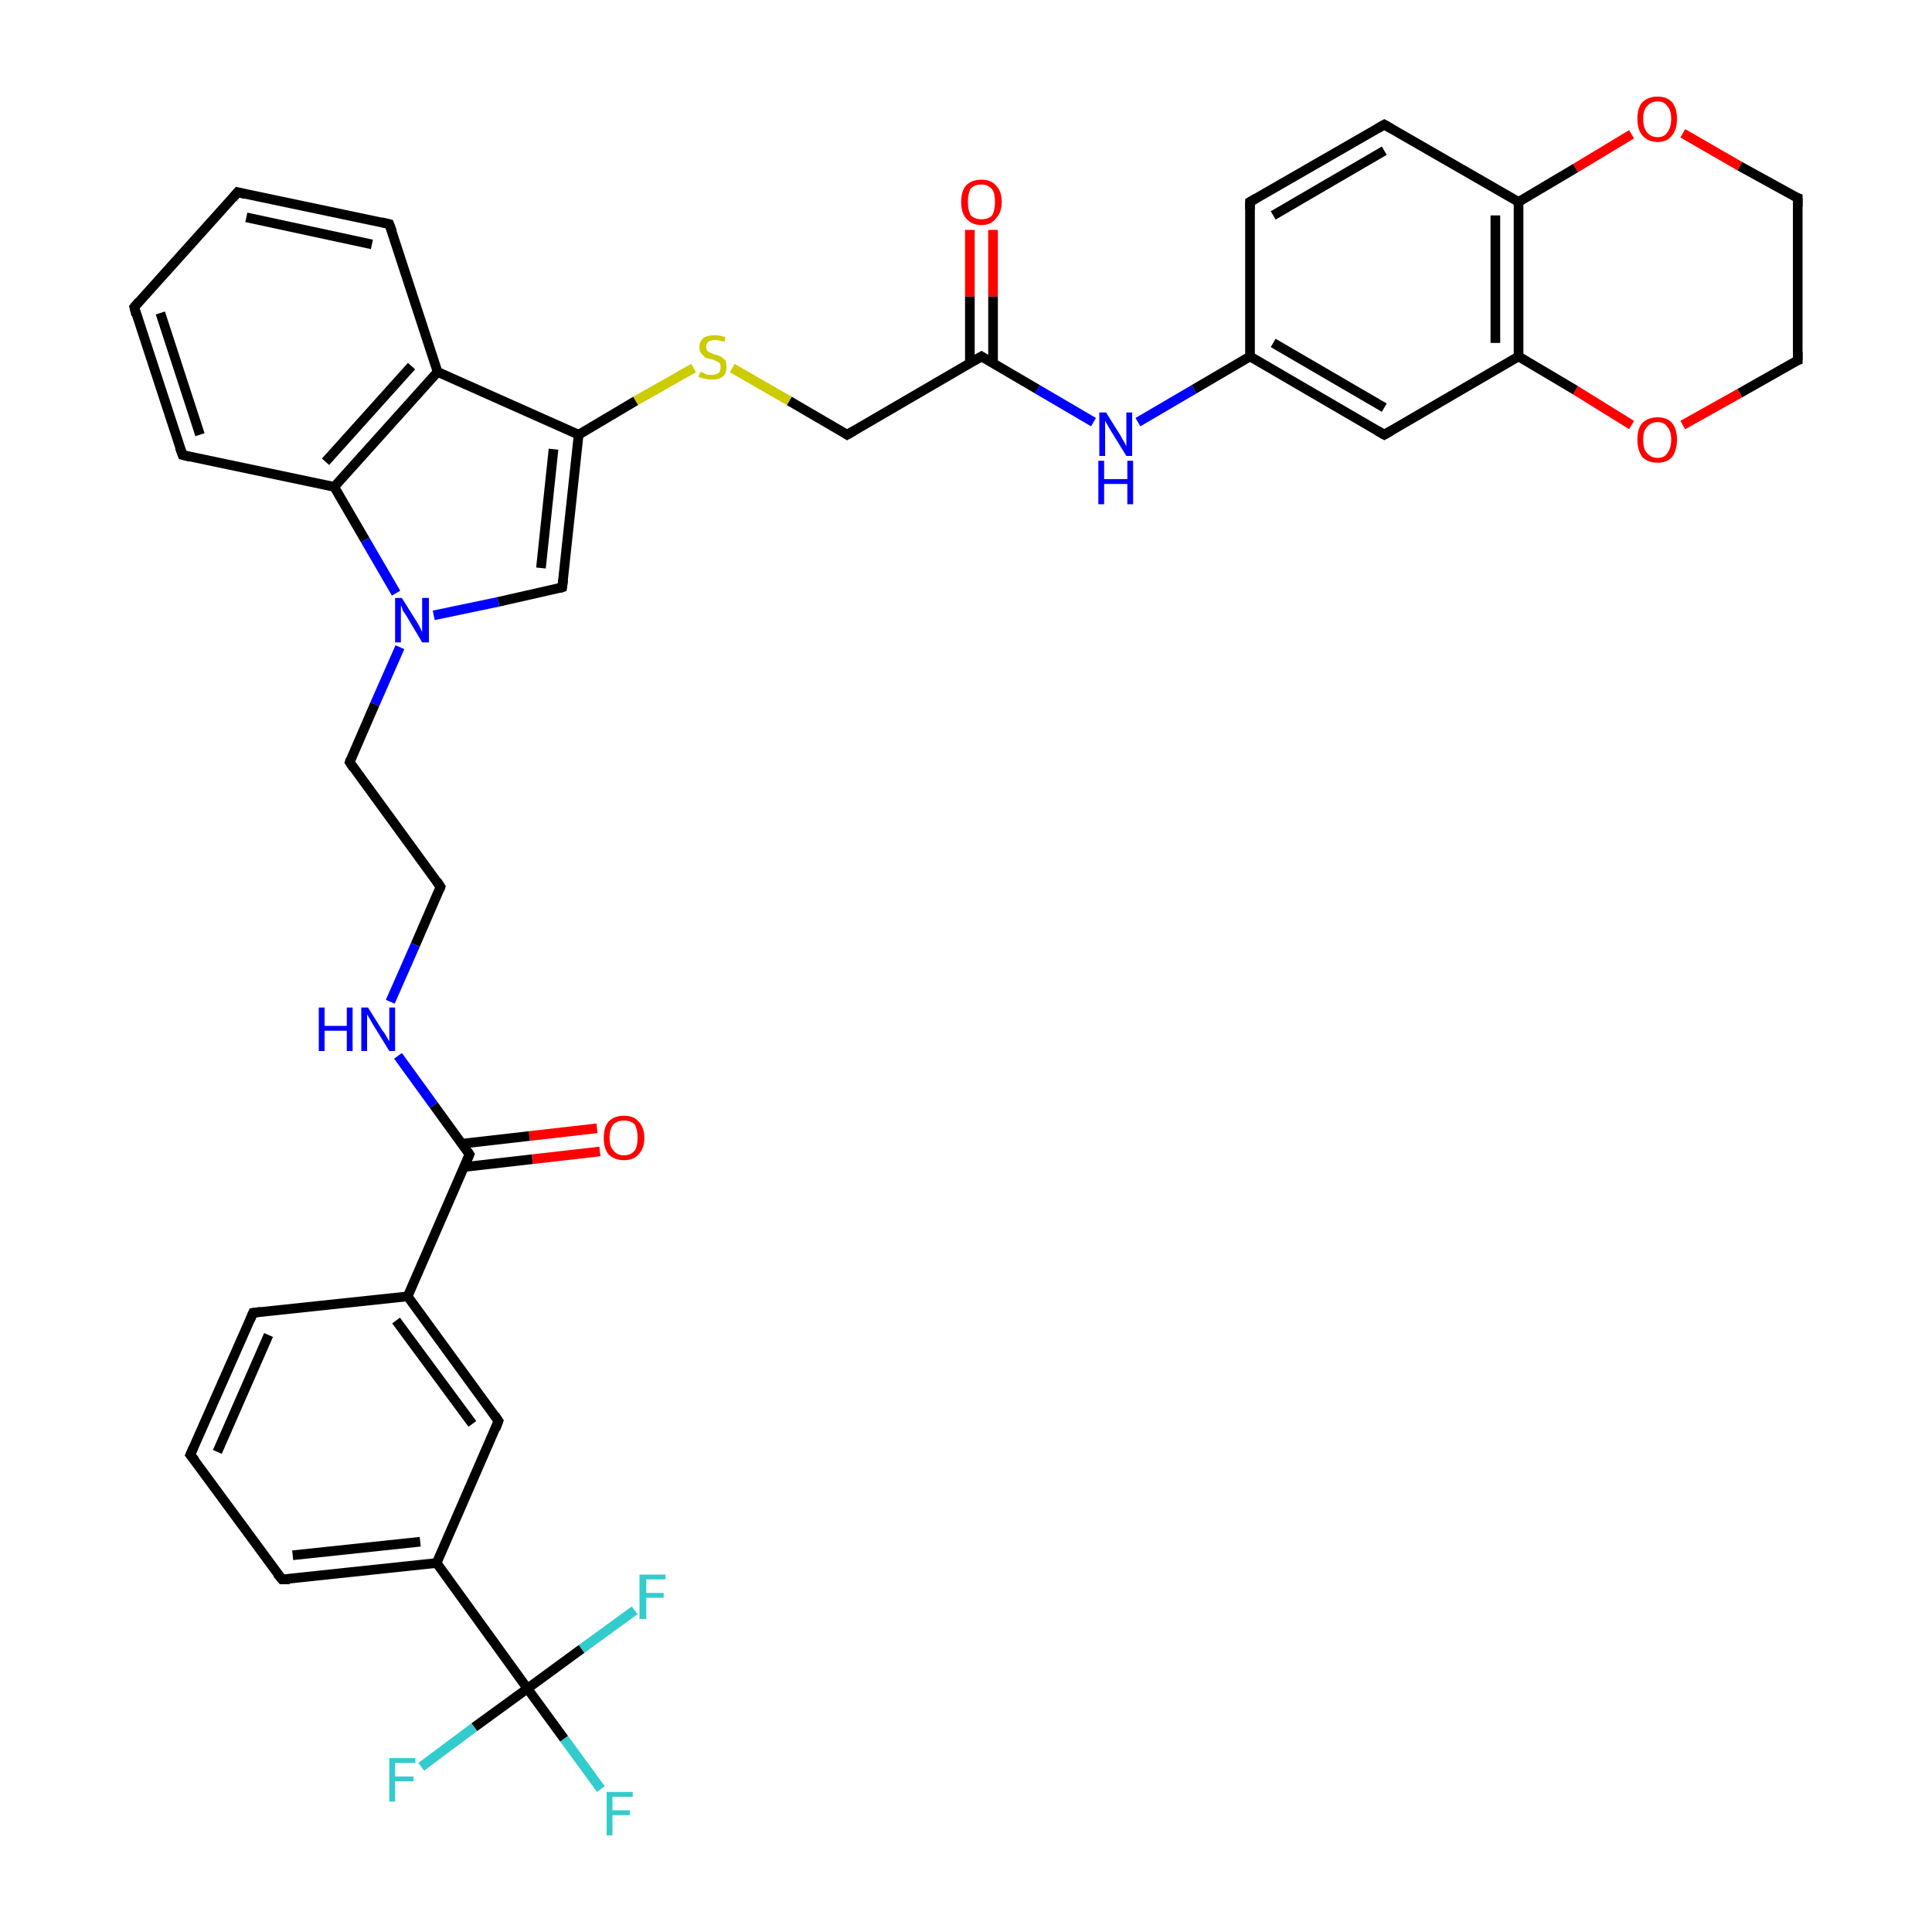<?xml version='1.0' encoding='iso-8859-1'?>
<svg version='1.1' baseProfile='full'
              xmlns='http://www.w3.org/2000/svg'
                      xmlns:rdkit='http://www.rdkit.org/xml'
                      xmlns:xlink='http://www.w3.org/1999/xlink'
                  xml:space='preserve'
width='200px' height='200px' viewBox='0 0 200 200'>
<!-- END OF HEADER -->
<rect style='opacity:1.0;fill:#FFFFFF;stroke:none' width='200.0' height='200.0' x='0.0' y='0.0'> </rect>
<path class='bond-0 atom-0 atom-27' d='M 102.8,23.8 L 102.8,30.7' style='fill:none;fill-rule:evenodd;stroke:#FF0000;stroke-width:1.0px;stroke-linecap:butt;stroke-linejoin:miter;stroke-opacity:1' />
<path class='bond-0 atom-0 atom-27' d='M 102.8,30.7 L 102.8,37.6' style='fill:none;fill-rule:evenodd;stroke:#000000;stroke-width:1.0px;stroke-linecap:butt;stroke-linejoin:miter;stroke-opacity:1' />
<path class='bond-0 atom-0 atom-27' d='M 100.4,23.8 L 100.4,30.7' style='fill:none;fill-rule:evenodd;stroke:#FF0000;stroke-width:1.0px;stroke-linecap:butt;stroke-linejoin:miter;stroke-opacity:1' />
<path class='bond-0 atom-0 atom-27' d='M 100.4,30.7 L 100.4,37.6' style='fill:none;fill-rule:evenodd;stroke:#000000;stroke-width:1.0px;stroke-linecap:butt;stroke-linejoin:miter;stroke-opacity:1' />
<path class='bond-1 atom-1 atom-28' d='M 62.1,119.2 L 55.1,120.0' style='fill:none;fill-rule:evenodd;stroke:#FF0000;stroke-width:1.0px;stroke-linecap:butt;stroke-linejoin:miter;stroke-opacity:1' />
<path class='bond-1 atom-1 atom-28' d='M 55.1,120.0 L 48.1,120.8' style='fill:none;fill-rule:evenodd;stroke:#000000;stroke-width:1.0px;stroke-linecap:butt;stroke-linejoin:miter;stroke-opacity:1' />
<path class='bond-1 atom-1 atom-28' d='M 61.8,116.8 L 54.8,117.6' style='fill:none;fill-rule:evenodd;stroke:#FF0000;stroke-width:1.0px;stroke-linecap:butt;stroke-linejoin:miter;stroke-opacity:1' />
<path class='bond-1 atom-1 atom-28' d='M 54.8,117.6 L 47.8,118.4' style='fill:none;fill-rule:evenodd;stroke:#000000;stroke-width:1.0px;stroke-linecap:butt;stroke-linejoin:miter;stroke-opacity:1' />
<path class='bond-2 atom-38 atom-2' d='M 54.6,174.8 L 58.4,180.0' style='fill:none;fill-rule:evenodd;stroke:#000000;stroke-width:1.0px;stroke-linecap:butt;stroke-linejoin:miter;stroke-opacity:1' />
<path class='bond-2 atom-38 atom-2' d='M 58.4,180.0 L 62.2,185.2' style='fill:none;fill-rule:evenodd;stroke:#33CCCC;stroke-width:1.0px;stroke-linecap:butt;stroke-linejoin:miter;stroke-opacity:1' />
<path class='bond-3 atom-38 atom-3' d='M 54.6,174.8 L 49.1,178.8' style='fill:none;fill-rule:evenodd;stroke:#000000;stroke-width:1.0px;stroke-linecap:butt;stroke-linejoin:miter;stroke-opacity:1' />
<path class='bond-3 atom-38 atom-3' d='M 49.1,178.8 L 43.6,182.9' style='fill:none;fill-rule:evenodd;stroke:#33CCCC;stroke-width:1.0px;stroke-linecap:butt;stroke-linejoin:miter;stroke-opacity:1' />
<path class='bond-4 atom-4 atom-38' d='M 65.7,166.7 L 60.2,170.7' style='fill:none;fill-rule:evenodd;stroke:#33CCCC;stroke-width:1.0px;stroke-linecap:butt;stroke-linejoin:miter;stroke-opacity:1' />
<path class='bond-4 atom-4 atom-38' d='M 60.2,170.7 L 54.6,174.8' style='fill:none;fill-rule:evenodd;stroke:#000000;stroke-width:1.0px;stroke-linecap:butt;stroke-linejoin:miter;stroke-opacity:1' />
<path class='bond-5 atom-5 atom-8' d='M 19.7,150.6 L 26.2,135.9' style='fill:none;fill-rule:evenodd;stroke:#000000;stroke-width:1.0px;stroke-linecap:butt;stroke-linejoin:miter;stroke-opacity:1' />
<path class='bond-5 atom-5 atom-8' d='M 22.5,150.3 L 27.8,138.2' style='fill:none;fill-rule:evenodd;stroke:#000000;stroke-width:1.0px;stroke-linecap:butt;stroke-linejoin:miter;stroke-opacity:1' />
<path class='bond-6 atom-5 atom-9' d='M 19.7,150.6 L 29.2,163.5' style='fill:none;fill-rule:evenodd;stroke:#000000;stroke-width:1.0px;stroke-linecap:butt;stroke-linejoin:miter;stroke-opacity:1' />
<path class='bond-7 atom-12 atom-6' d='M 40.3,23.2 L 24.6,19.9' style='fill:none;fill-rule:evenodd;stroke:#000000;stroke-width:1.0px;stroke-linecap:butt;stroke-linejoin:miter;stroke-opacity:1' />
<path class='bond-7 atom-12 atom-6' d='M 38.5,25.3 L 25.5,22.5' style='fill:none;fill-rule:evenodd;stroke:#000000;stroke-width:1.0px;stroke-linecap:butt;stroke-linejoin:miter;stroke-opacity:1' />
<path class='bond-8 atom-6 atom-7' d='M 24.6,19.9 L 13.9,31.8' style='fill:none;fill-rule:evenodd;stroke:#000000;stroke-width:1.0px;stroke-linecap:butt;stroke-linejoin:miter;stroke-opacity:1' />
<path class='bond-9 atom-7 atom-13' d='M 13.9,31.8 L 18.9,47.1' style='fill:none;fill-rule:evenodd;stroke:#000000;stroke-width:1.0px;stroke-linecap:butt;stroke-linejoin:miter;stroke-opacity:1' />
<path class='bond-9 atom-7 atom-13' d='M 16.6,32.4 L 20.7,45.0' style='fill:none;fill-rule:evenodd;stroke:#000000;stroke-width:1.0px;stroke-linecap:butt;stroke-linejoin:miter;stroke-opacity:1' />
<path class='bond-10 atom-8 atom-30' d='M 26.2,135.9 L 42.2,134.2' style='fill:none;fill-rule:evenodd;stroke:#000000;stroke-width:1.0px;stroke-linecap:butt;stroke-linejoin:miter;stroke-opacity:1' />
<path class='bond-11 atom-9 atom-31' d='M 29.2,163.5 L 45.2,161.8' style='fill:none;fill-rule:evenodd;stroke:#000000;stroke-width:1.0px;stroke-linecap:butt;stroke-linejoin:miter;stroke-opacity:1' />
<path class='bond-11 atom-9 atom-31' d='M 30.3,161.0 L 43.5,159.6' style='fill:none;fill-rule:evenodd;stroke:#000000;stroke-width:1.0px;stroke-linecap:butt;stroke-linejoin:miter;stroke-opacity:1' />
<path class='bond-12 atom-11 atom-10' d='M 143.3,12.9 L 129.4,20.9' style='fill:none;fill-rule:evenodd;stroke:#000000;stroke-width:1.0px;stroke-linecap:butt;stroke-linejoin:miter;stroke-opacity:1' />
<path class='bond-12 atom-11 atom-10' d='M 143.3,15.6 L 131.8,22.3' style='fill:none;fill-rule:evenodd;stroke:#000000;stroke-width:1.0px;stroke-linecap:butt;stroke-linejoin:miter;stroke-opacity:1' />
<path class='bond-13 atom-10 atom-29' d='M 129.4,20.9 L 129.4,36.9' style='fill:none;fill-rule:evenodd;stroke:#000000;stroke-width:1.0px;stroke-linecap:butt;stroke-linejoin:miter;stroke-opacity:1' />
<path class='bond-14 atom-11 atom-32' d='M 143.3,12.9 L 157.2,20.9' style='fill:none;fill-rule:evenodd;stroke:#000000;stroke-width:1.0px;stroke-linecap:butt;stroke-linejoin:miter;stroke-opacity:1' />
<path class='bond-15 atom-12 atom-35' d='M 40.3,23.2 L 45.3,38.5' style='fill:none;fill-rule:evenodd;stroke:#000000;stroke-width:1.0px;stroke-linecap:butt;stroke-linejoin:miter;stroke-opacity:1' />
<path class='bond-16 atom-36 atom-13' d='M 34.6,50.4 L 18.9,47.1' style='fill:none;fill-rule:evenodd;stroke:#000000;stroke-width:1.0px;stroke-linecap:butt;stroke-linejoin:miter;stroke-opacity:1' />
<path class='bond-17 atom-29 atom-14' d='M 129.4,36.9 L 143.3,45.0' style='fill:none;fill-rule:evenodd;stroke:#000000;stroke-width:1.0px;stroke-linecap:butt;stroke-linejoin:miter;stroke-opacity:1' />
<path class='bond-17 atom-29 atom-14' d='M 131.8,35.5 L 143.3,42.2' style='fill:none;fill-rule:evenodd;stroke:#000000;stroke-width:1.0px;stroke-linecap:butt;stroke-linejoin:miter;stroke-opacity:1' />
<path class='bond-18 atom-33 atom-14' d='M 157.2,36.9 L 143.3,45.0' style='fill:none;fill-rule:evenodd;stroke:#000000;stroke-width:1.0px;stroke-linecap:butt;stroke-linejoin:miter;stroke-opacity:1' />
<path class='bond-19 atom-30 atom-15' d='M 42.2,134.2 L 51.6,147.1' style='fill:none;fill-rule:evenodd;stroke:#000000;stroke-width:1.0px;stroke-linecap:butt;stroke-linejoin:miter;stroke-opacity:1' />
<path class='bond-19 atom-30 atom-15' d='M 41.0,136.7 L 48.9,147.4' style='fill:none;fill-rule:evenodd;stroke:#000000;stroke-width:1.0px;stroke-linecap:butt;stroke-linejoin:miter;stroke-opacity:1' />
<path class='bond-20 atom-31 atom-15' d='M 45.2,161.8 L 51.6,147.1' style='fill:none;fill-rule:evenodd;stroke:#000000;stroke-width:1.0px;stroke-linecap:butt;stroke-linejoin:miter;stroke-opacity:1' />
<path class='bond-21 atom-34 atom-16' d='M 59.9,45.0 L 58.2,60.8' style='fill:none;fill-rule:evenodd;stroke:#000000;stroke-width:1.0px;stroke-linecap:butt;stroke-linejoin:miter;stroke-opacity:1' />
<path class='bond-21 atom-34 atom-16' d='M 57.3,46.5 L 56.0,58.8' style='fill:none;fill-rule:evenodd;stroke:#000000;stroke-width:1.0px;stroke-linecap:butt;stroke-linejoin:miter;stroke-opacity:1' />
<path class='bond-22 atom-16 atom-37' d='M 58.2,60.8 L 51.6,62.3' style='fill:none;fill-rule:evenodd;stroke:#000000;stroke-width:1.0px;stroke-linecap:butt;stroke-linejoin:miter;stroke-opacity:1' />
<path class='bond-22 atom-16 atom-37' d='M 51.6,62.3 L 44.9,63.7' style='fill:none;fill-rule:evenodd;stroke:#0000FF;stroke-width:1.0px;stroke-linecap:butt;stroke-linejoin:miter;stroke-opacity:1' />
<path class='bond-23 atom-22 atom-17' d='M 40.4,103.7 L 43.0,97.8' style='fill:none;fill-rule:evenodd;stroke:#0000FF;stroke-width:1.0px;stroke-linecap:butt;stroke-linejoin:miter;stroke-opacity:1' />
<path class='bond-23 atom-22 atom-17' d='M 43.0,97.8 L 45.6,91.8' style='fill:none;fill-rule:evenodd;stroke:#000000;stroke-width:1.0px;stroke-linecap:butt;stroke-linejoin:miter;stroke-opacity:1' />
<path class='bond-24 atom-20 atom-17' d='M 36.2,78.9 L 45.6,91.8' style='fill:none;fill-rule:evenodd;stroke:#000000;stroke-width:1.0px;stroke-linecap:butt;stroke-linejoin:miter;stroke-opacity:1' />
<path class='bond-25 atom-24 atom-18' d='M 174.2,13.8 L 180.1,17.2' style='fill:none;fill-rule:evenodd;stroke:#FF0000;stroke-width:1.0px;stroke-linecap:butt;stroke-linejoin:miter;stroke-opacity:1' />
<path class='bond-25 atom-24 atom-18' d='M 180.1,17.2 L 186.1,20.5' style='fill:none;fill-rule:evenodd;stroke:#000000;stroke-width:1.0px;stroke-linecap:butt;stroke-linejoin:miter;stroke-opacity:1' />
<path class='bond-26 atom-18 atom-19' d='M 186.1,20.5 L 186.1,37.3' style='fill:none;fill-rule:evenodd;stroke:#000000;stroke-width:1.0px;stroke-linecap:butt;stroke-linejoin:miter;stroke-opacity:1' />
<path class='bond-27 atom-19 atom-25' d='M 186.1,37.3 L 180.1,40.7' style='fill:none;fill-rule:evenodd;stroke:#000000;stroke-width:1.0px;stroke-linecap:butt;stroke-linejoin:miter;stroke-opacity:1' />
<path class='bond-27 atom-19 atom-25' d='M 180.1,40.7 L 174.2,44.0' style='fill:none;fill-rule:evenodd;stroke:#FF0000;stroke-width:1.0px;stroke-linecap:butt;stroke-linejoin:miter;stroke-opacity:1' />
<path class='bond-28 atom-37 atom-20' d='M 41.4,67.0 L 38.8,72.9' style='fill:none;fill-rule:evenodd;stroke:#0000FF;stroke-width:1.0px;stroke-linecap:butt;stroke-linejoin:miter;stroke-opacity:1' />
<path class='bond-28 atom-37 atom-20' d='M 38.8,72.9 L 36.2,78.9' style='fill:none;fill-rule:evenodd;stroke:#000000;stroke-width:1.0px;stroke-linecap:butt;stroke-linejoin:miter;stroke-opacity:1' />
<path class='bond-29 atom-27 atom-21' d='M 101.6,36.9 L 87.7,45.0' style='fill:none;fill-rule:evenodd;stroke:#000000;stroke-width:1.0px;stroke-linecap:butt;stroke-linejoin:miter;stroke-opacity:1' />
<path class='bond-30 atom-21 atom-26' d='M 87.7,45.0 L 81.7,41.5' style='fill:none;fill-rule:evenodd;stroke:#000000;stroke-width:1.0px;stroke-linecap:butt;stroke-linejoin:miter;stroke-opacity:1' />
<path class='bond-30 atom-21 atom-26' d='M 81.7,41.5 L 75.8,38.1' style='fill:none;fill-rule:evenodd;stroke:#CCCC00;stroke-width:1.0px;stroke-linecap:butt;stroke-linejoin:miter;stroke-opacity:1' />
<path class='bond-31 atom-28 atom-22' d='M 48.6,119.5 L 44.9,114.4' style='fill:none;fill-rule:evenodd;stroke:#000000;stroke-width:1.0px;stroke-linecap:butt;stroke-linejoin:miter;stroke-opacity:1' />
<path class='bond-31 atom-28 atom-22' d='M 44.9,114.4 L 41.2,109.3' style='fill:none;fill-rule:evenodd;stroke:#0000FF;stroke-width:1.0px;stroke-linecap:butt;stroke-linejoin:miter;stroke-opacity:1' />
<path class='bond-32 atom-27 atom-23' d='M 101.6,36.9 L 107.4,40.3' style='fill:none;fill-rule:evenodd;stroke:#000000;stroke-width:1.0px;stroke-linecap:butt;stroke-linejoin:miter;stroke-opacity:1' />
<path class='bond-32 atom-27 atom-23' d='M 107.4,40.3 L 113.2,43.7' style='fill:none;fill-rule:evenodd;stroke:#0000FF;stroke-width:1.0px;stroke-linecap:butt;stroke-linejoin:miter;stroke-opacity:1' />
<path class='bond-33 atom-29 atom-23' d='M 129.4,36.9 L 123.6,40.3' style='fill:none;fill-rule:evenodd;stroke:#000000;stroke-width:1.0px;stroke-linecap:butt;stroke-linejoin:miter;stroke-opacity:1' />
<path class='bond-33 atom-29 atom-23' d='M 123.6,40.3 L 117.8,43.7' style='fill:none;fill-rule:evenodd;stroke:#0000FF;stroke-width:1.0px;stroke-linecap:butt;stroke-linejoin:miter;stroke-opacity:1' />
<path class='bond-34 atom-24 atom-32' d='M 168.9,13.9 L 163.1,17.4' style='fill:none;fill-rule:evenodd;stroke:#FF0000;stroke-width:1.0px;stroke-linecap:butt;stroke-linejoin:miter;stroke-opacity:1' />
<path class='bond-34 atom-24 atom-32' d='M 163.1,17.4 L 157.2,20.9' style='fill:none;fill-rule:evenodd;stroke:#000000;stroke-width:1.0px;stroke-linecap:butt;stroke-linejoin:miter;stroke-opacity:1' />
<path class='bond-35 atom-33 atom-25' d='M 157.2,36.9 L 163.1,40.4' style='fill:none;fill-rule:evenodd;stroke:#000000;stroke-width:1.0px;stroke-linecap:butt;stroke-linejoin:miter;stroke-opacity:1' />
<path class='bond-35 atom-33 atom-25' d='M 163.1,40.4 L 168.9,44.0' style='fill:none;fill-rule:evenodd;stroke:#FF0000;stroke-width:1.0px;stroke-linecap:butt;stroke-linejoin:miter;stroke-opacity:1' />
<path class='bond-36 atom-26 atom-34' d='M 71.8,38.1 L 65.8,41.5' style='fill:none;fill-rule:evenodd;stroke:#CCCC00;stroke-width:1.0px;stroke-linecap:butt;stroke-linejoin:miter;stroke-opacity:1' />
<path class='bond-36 atom-26 atom-34' d='M 65.8,41.5 L 59.9,45.0' style='fill:none;fill-rule:evenodd;stroke:#000000;stroke-width:1.0px;stroke-linecap:butt;stroke-linejoin:miter;stroke-opacity:1' />
<path class='bond-37 atom-30 atom-28' d='M 42.2,134.2 L 48.6,119.5' style='fill:none;fill-rule:evenodd;stroke:#000000;stroke-width:1.0px;stroke-linecap:butt;stroke-linejoin:miter;stroke-opacity:1' />
<path class='bond-38 atom-31 atom-38' d='M 45.2,161.8 L 54.6,174.8' style='fill:none;fill-rule:evenodd;stroke:#000000;stroke-width:1.0px;stroke-linecap:butt;stroke-linejoin:miter;stroke-opacity:1' />
<path class='bond-39 atom-32 atom-33' d='M 157.2,20.9 L 157.2,36.9' style='fill:none;fill-rule:evenodd;stroke:#000000;stroke-width:1.0px;stroke-linecap:butt;stroke-linejoin:miter;stroke-opacity:1' />
<path class='bond-39 atom-32 atom-33' d='M 154.8,22.3 L 154.8,35.5' style='fill:none;fill-rule:evenodd;stroke:#000000;stroke-width:1.0px;stroke-linecap:butt;stroke-linejoin:miter;stroke-opacity:1' />
<path class='bond-40 atom-34 atom-35' d='M 59.9,45.0 L 45.3,38.5' style='fill:none;fill-rule:evenodd;stroke:#000000;stroke-width:1.0px;stroke-linecap:butt;stroke-linejoin:miter;stroke-opacity:1' />
<path class='bond-41 atom-35 atom-36' d='M 45.3,38.5 L 34.6,50.4' style='fill:none;fill-rule:evenodd;stroke:#000000;stroke-width:1.0px;stroke-linecap:butt;stroke-linejoin:miter;stroke-opacity:1' />
<path class='bond-41 atom-35 atom-36' d='M 42.6,37.9 L 33.7,47.8' style='fill:none;fill-rule:evenodd;stroke:#000000;stroke-width:1.0px;stroke-linecap:butt;stroke-linejoin:miter;stroke-opacity:1' />
<path class='bond-42 atom-36 atom-37' d='M 34.6,50.4 L 37.8,55.9' style='fill:none;fill-rule:evenodd;stroke:#000000;stroke-width:1.0px;stroke-linecap:butt;stroke-linejoin:miter;stroke-opacity:1' />
<path class='bond-42 atom-36 atom-37' d='M 37.8,55.9 L 41.0,61.4' style='fill:none;fill-rule:evenodd;stroke:#0000FF;stroke-width:1.0px;stroke-linecap:butt;stroke-linejoin:miter;stroke-opacity:1' />
<path d='M 20.0,149.9 L 19.7,150.6 L 20.2,151.2' style='fill:none;stroke:#000000;stroke-width:1.0px;stroke-linecap:butt;stroke-linejoin:miter;stroke-opacity:1;' />
<path d='M 25.4,20.1 L 24.6,19.9 L 24.1,20.5' style='fill:none;stroke:#000000;stroke-width:1.0px;stroke-linecap:butt;stroke-linejoin:miter;stroke-opacity:1;' />
<path d='M 14.4,31.2 L 13.9,31.8 L 14.1,32.6' style='fill:none;stroke:#000000;stroke-width:1.0px;stroke-linecap:butt;stroke-linejoin:miter;stroke-opacity:1;' />
<path d='M 25.9,136.6 L 26.2,135.9 L 27.0,135.8' style='fill:none;stroke:#000000;stroke-width:1.0px;stroke-linecap:butt;stroke-linejoin:miter;stroke-opacity:1;' />
<path d='M 28.7,162.9 L 29.2,163.5 L 30.0,163.5' style='fill:none;stroke:#000000;stroke-width:1.0px;stroke-linecap:butt;stroke-linejoin:miter;stroke-opacity:1;' />
<path d='M 130.1,20.5 L 129.4,20.9 L 129.4,21.7' style='fill:none;stroke:#000000;stroke-width:1.0px;stroke-linecap:butt;stroke-linejoin:miter;stroke-opacity:1;' />
<path d='M 142.6,13.3 L 143.3,12.9 L 144.0,13.3' style='fill:none;stroke:#000000;stroke-width:1.0px;stroke-linecap:butt;stroke-linejoin:miter;stroke-opacity:1;' />
<path d='M 39.5,23.0 L 40.3,23.2 L 40.6,24.0' style='fill:none;stroke:#000000;stroke-width:1.0px;stroke-linecap:butt;stroke-linejoin:miter;stroke-opacity:1;' />
<path d='M 18.6,46.3 L 18.9,47.1 L 19.7,47.3' style='fill:none;stroke:#000000;stroke-width:1.0px;stroke-linecap:butt;stroke-linejoin:miter;stroke-opacity:1;' />
<path d='M 142.6,44.6 L 143.3,45.0 L 144.0,44.6' style='fill:none;stroke:#000000;stroke-width:1.0px;stroke-linecap:butt;stroke-linejoin:miter;stroke-opacity:1;' />
<path d='M 51.2,146.5 L 51.6,147.1 L 51.3,147.9' style='fill:none;stroke:#000000;stroke-width:1.0px;stroke-linecap:butt;stroke-linejoin:miter;stroke-opacity:1;' />
<path d='M 58.3,60.0 L 58.2,60.8 L 57.9,60.9' style='fill:none;stroke:#000000;stroke-width:1.0px;stroke-linecap:butt;stroke-linejoin:miter;stroke-opacity:1;' />
<path d='M 45.5,92.1 L 45.6,91.8 L 45.2,91.2' style='fill:none;stroke:#000000;stroke-width:1.0px;stroke-linecap:butt;stroke-linejoin:miter;stroke-opacity:1;' />
<path d='M 185.8,20.4 L 186.1,20.5 L 186.1,21.4' style='fill:none;stroke:#000000;stroke-width:1.0px;stroke-linecap:butt;stroke-linejoin:miter;stroke-opacity:1;' />
<path d='M 186.1,36.4 L 186.1,37.3 L 185.8,37.4' style='fill:none;stroke:#000000;stroke-width:1.0px;stroke-linecap:butt;stroke-linejoin:miter;stroke-opacity:1;' />
<path d='M 36.6,79.5 L 36.2,78.9 L 36.3,78.6' style='fill:none;stroke:#000000;stroke-width:1.0px;stroke-linecap:butt;stroke-linejoin:miter;stroke-opacity:1;' />
<path d='M 88.4,44.6 L 87.7,45.0 L 87.4,44.8' style='fill:none;stroke:#000000;stroke-width:1.0px;stroke-linecap:butt;stroke-linejoin:miter;stroke-opacity:1;' />
<path d='M 100.9,37.3 L 101.6,36.9 L 101.9,37.1' style='fill:none;stroke:#000000;stroke-width:1.0px;stroke-linecap:butt;stroke-linejoin:miter;stroke-opacity:1;' />
<path d='M 48.4,119.2 L 48.6,119.5 L 48.3,120.2' style='fill:none;stroke:#000000;stroke-width:1.0px;stroke-linecap:butt;stroke-linejoin:miter;stroke-opacity:1;' />
<path class='atom-0' d='M 99.5 20.9
Q 99.5 19.8, 100.0 19.2
Q 100.6 18.6, 101.6 18.6
Q 102.6 18.6, 103.1 19.2
Q 103.7 19.8, 103.7 20.9
Q 103.7 22.0, 103.1 22.6
Q 102.6 23.3, 101.6 23.3
Q 100.6 23.3, 100.0 22.6
Q 99.5 22.0, 99.5 20.9
M 101.6 22.7
Q 102.3 22.7, 102.7 22.3
Q 103.0 21.8, 103.0 20.9
Q 103.0 20.0, 102.7 19.6
Q 102.3 19.1, 101.6 19.1
Q 100.9 19.1, 100.5 19.5
Q 100.2 20.0, 100.2 20.9
Q 100.2 21.8, 100.5 22.3
Q 100.9 22.7, 101.6 22.7
' fill='#FF0000'/>
<path class='atom-1' d='M 62.5 117.8
Q 62.5 116.7, 63.0 116.1
Q 63.6 115.5, 64.6 115.5
Q 65.6 115.5, 66.1 116.1
Q 66.7 116.7, 66.7 117.8
Q 66.7 118.9, 66.1 119.5
Q 65.6 120.1, 64.6 120.1
Q 63.6 120.1, 63.0 119.5
Q 62.5 118.9, 62.5 117.8
M 64.6 119.6
Q 65.3 119.6, 65.7 119.1
Q 66.0 118.7, 66.0 117.8
Q 66.0 116.9, 65.7 116.4
Q 65.3 116.0, 64.6 116.0
Q 63.9 116.0, 63.5 116.4
Q 63.1 116.9, 63.1 117.8
Q 63.1 118.7, 63.5 119.1
Q 63.9 119.6, 64.6 119.6
' fill='#FF0000'/>
<path class='atom-2' d='M 62.8 185.5
L 65.5 185.5
L 65.5 186.0
L 63.4 186.0
L 63.4 187.4
L 65.2 187.4
L 65.2 187.9
L 63.4 187.9
L 63.4 190.0
L 62.8 190.0
L 62.8 185.5
' fill='#33CCCC'/>
<path class='atom-3' d='M 40.3 182.0
L 43.0 182.0
L 43.0 182.5
L 40.9 182.5
L 40.9 183.9
L 42.8 183.9
L 42.8 184.4
L 40.9 184.4
L 40.9 186.5
L 40.3 186.5
L 40.3 182.0
' fill='#33CCCC'/>
<path class='atom-4' d='M 66.2 163.0
L 68.9 163.0
L 68.9 163.5
L 66.9 163.5
L 66.9 164.9
L 68.7 164.9
L 68.7 165.4
L 66.9 165.4
L 66.9 167.6
L 66.2 167.6
L 66.2 163.0
' fill='#33CCCC'/>
<path class='atom-22' d='M 33.0 104.3
L 33.6 104.3
L 33.6 106.2
L 35.9 106.2
L 35.9 104.3
L 36.5 104.3
L 36.5 108.8
L 35.9 108.8
L 35.9 106.7
L 33.6 106.7
L 33.6 108.8
L 33.0 108.8
L 33.0 104.3
' fill='#0000FF'/>
<path class='atom-22' d='M 38.1 104.3
L 39.6 106.7
Q 39.8 106.9, 40.0 107.3
Q 40.3 107.8, 40.3 107.8
L 40.3 104.3
L 40.9 104.3
L 40.9 108.8
L 40.3 108.8
L 38.7 106.2
Q 38.5 105.9, 38.3 105.5
Q 38.1 105.2, 38.0 105.0
L 38.0 108.8
L 37.4 108.8
L 37.4 104.3
L 38.1 104.3
' fill='#0000FF'/>
<path class='atom-23' d='M 114.5 42.7
L 116.0 45.1
Q 116.1 45.3, 116.4 45.8
Q 116.6 46.2, 116.6 46.2
L 116.6 42.7
L 117.2 42.7
L 117.2 47.2
L 116.6 47.2
L 115.0 44.6
Q 114.8 44.3, 114.6 43.9
Q 114.4 43.6, 114.4 43.5
L 114.4 47.2
L 113.8 47.2
L 113.8 42.7
L 114.5 42.7
' fill='#0000FF'/>
<path class='atom-23' d='M 113.7 47.7
L 114.3 47.7
L 114.3 49.6
L 116.7 49.6
L 116.7 47.7
L 117.3 47.7
L 117.3 52.2
L 116.7 52.2
L 116.7 50.1
L 114.3 50.1
L 114.3 52.2
L 113.7 52.2
L 113.7 47.7
' fill='#0000FF'/>
<path class='atom-24' d='M 169.5 12.3
Q 169.5 11.2, 170.0 10.6
Q 170.6 10.0, 171.6 10.0
Q 172.6 10.0, 173.1 10.6
Q 173.6 11.2, 173.6 12.3
Q 173.6 13.4, 173.1 14.0
Q 172.6 14.7, 171.6 14.7
Q 170.6 14.7, 170.0 14.0
Q 169.5 13.4, 169.5 12.3
M 171.6 14.2
Q 172.3 14.2, 172.6 13.7
Q 173.0 13.2, 173.0 12.3
Q 173.0 11.4, 172.6 11.0
Q 172.3 10.5, 171.6 10.5
Q 170.9 10.5, 170.5 11.0
Q 170.1 11.4, 170.1 12.3
Q 170.1 13.2, 170.5 13.7
Q 170.9 14.2, 171.6 14.2
' fill='#FF0000'/>
<path class='atom-25' d='M 169.5 45.5
Q 169.5 44.4, 170.0 43.8
Q 170.6 43.2, 171.6 43.2
Q 172.6 43.2, 173.1 43.8
Q 173.6 44.4, 173.6 45.5
Q 173.6 46.6, 173.1 47.3
Q 172.6 47.9, 171.6 47.9
Q 170.6 47.9, 170.0 47.3
Q 169.5 46.6, 169.5 45.5
M 171.6 47.4
Q 172.3 47.4, 172.6 46.9
Q 173.0 46.4, 173.0 45.5
Q 173.0 44.6, 172.6 44.2
Q 172.3 43.7, 171.6 43.7
Q 170.9 43.7, 170.5 44.2
Q 170.1 44.6, 170.1 45.5
Q 170.1 46.5, 170.5 46.9
Q 170.9 47.4, 171.6 47.4
' fill='#FF0000'/>
<path class='atom-26' d='M 72.5 38.5
Q 72.6 38.5, 72.8 38.6
Q 73.0 38.7, 73.2 38.8
Q 73.4 38.8, 73.7 38.8
Q 74.1 38.8, 74.4 38.6
Q 74.6 38.4, 74.6 38.0
Q 74.6 37.8, 74.5 37.6
Q 74.4 37.5, 74.2 37.4
Q 74.0 37.3, 73.7 37.2
Q 73.2 37.1, 73.0 37.0
Q 72.8 36.8, 72.6 36.6
Q 72.4 36.4, 72.4 35.9
Q 72.4 35.4, 72.8 35.0
Q 73.2 34.7, 74.0 34.7
Q 74.5 34.7, 75.1 34.9
L 75.0 35.4
Q 74.4 35.2, 74.0 35.2
Q 73.6 35.2, 73.3 35.4
Q 73.1 35.6, 73.1 35.9
Q 73.1 36.1, 73.2 36.3
Q 73.3 36.4, 73.5 36.5
Q 73.7 36.6, 74.0 36.7
Q 74.4 36.8, 74.6 36.9
Q 74.9 37.1, 75.1 37.3
Q 75.2 37.6, 75.2 38.0
Q 75.2 38.7, 74.8 39.0
Q 74.4 39.3, 73.7 39.3
Q 73.3 39.3, 73.0 39.2
Q 72.7 39.2, 72.3 39.0
L 72.5 38.5
' fill='#CCCC00'/>
<path class='atom-37' d='M 41.6 61.9
L 43.1 64.3
Q 43.3 64.6, 43.5 65.0
Q 43.7 65.4, 43.7 65.5
L 43.7 61.9
L 44.4 61.9
L 44.4 66.5
L 43.7 66.5
L 42.1 63.8
Q 41.9 63.5, 41.7 63.2
Q 41.6 62.8, 41.5 62.7
L 41.5 66.5
L 40.9 66.5
L 40.9 61.9
L 41.6 61.9
' fill='#0000FF'/>
</svg>
